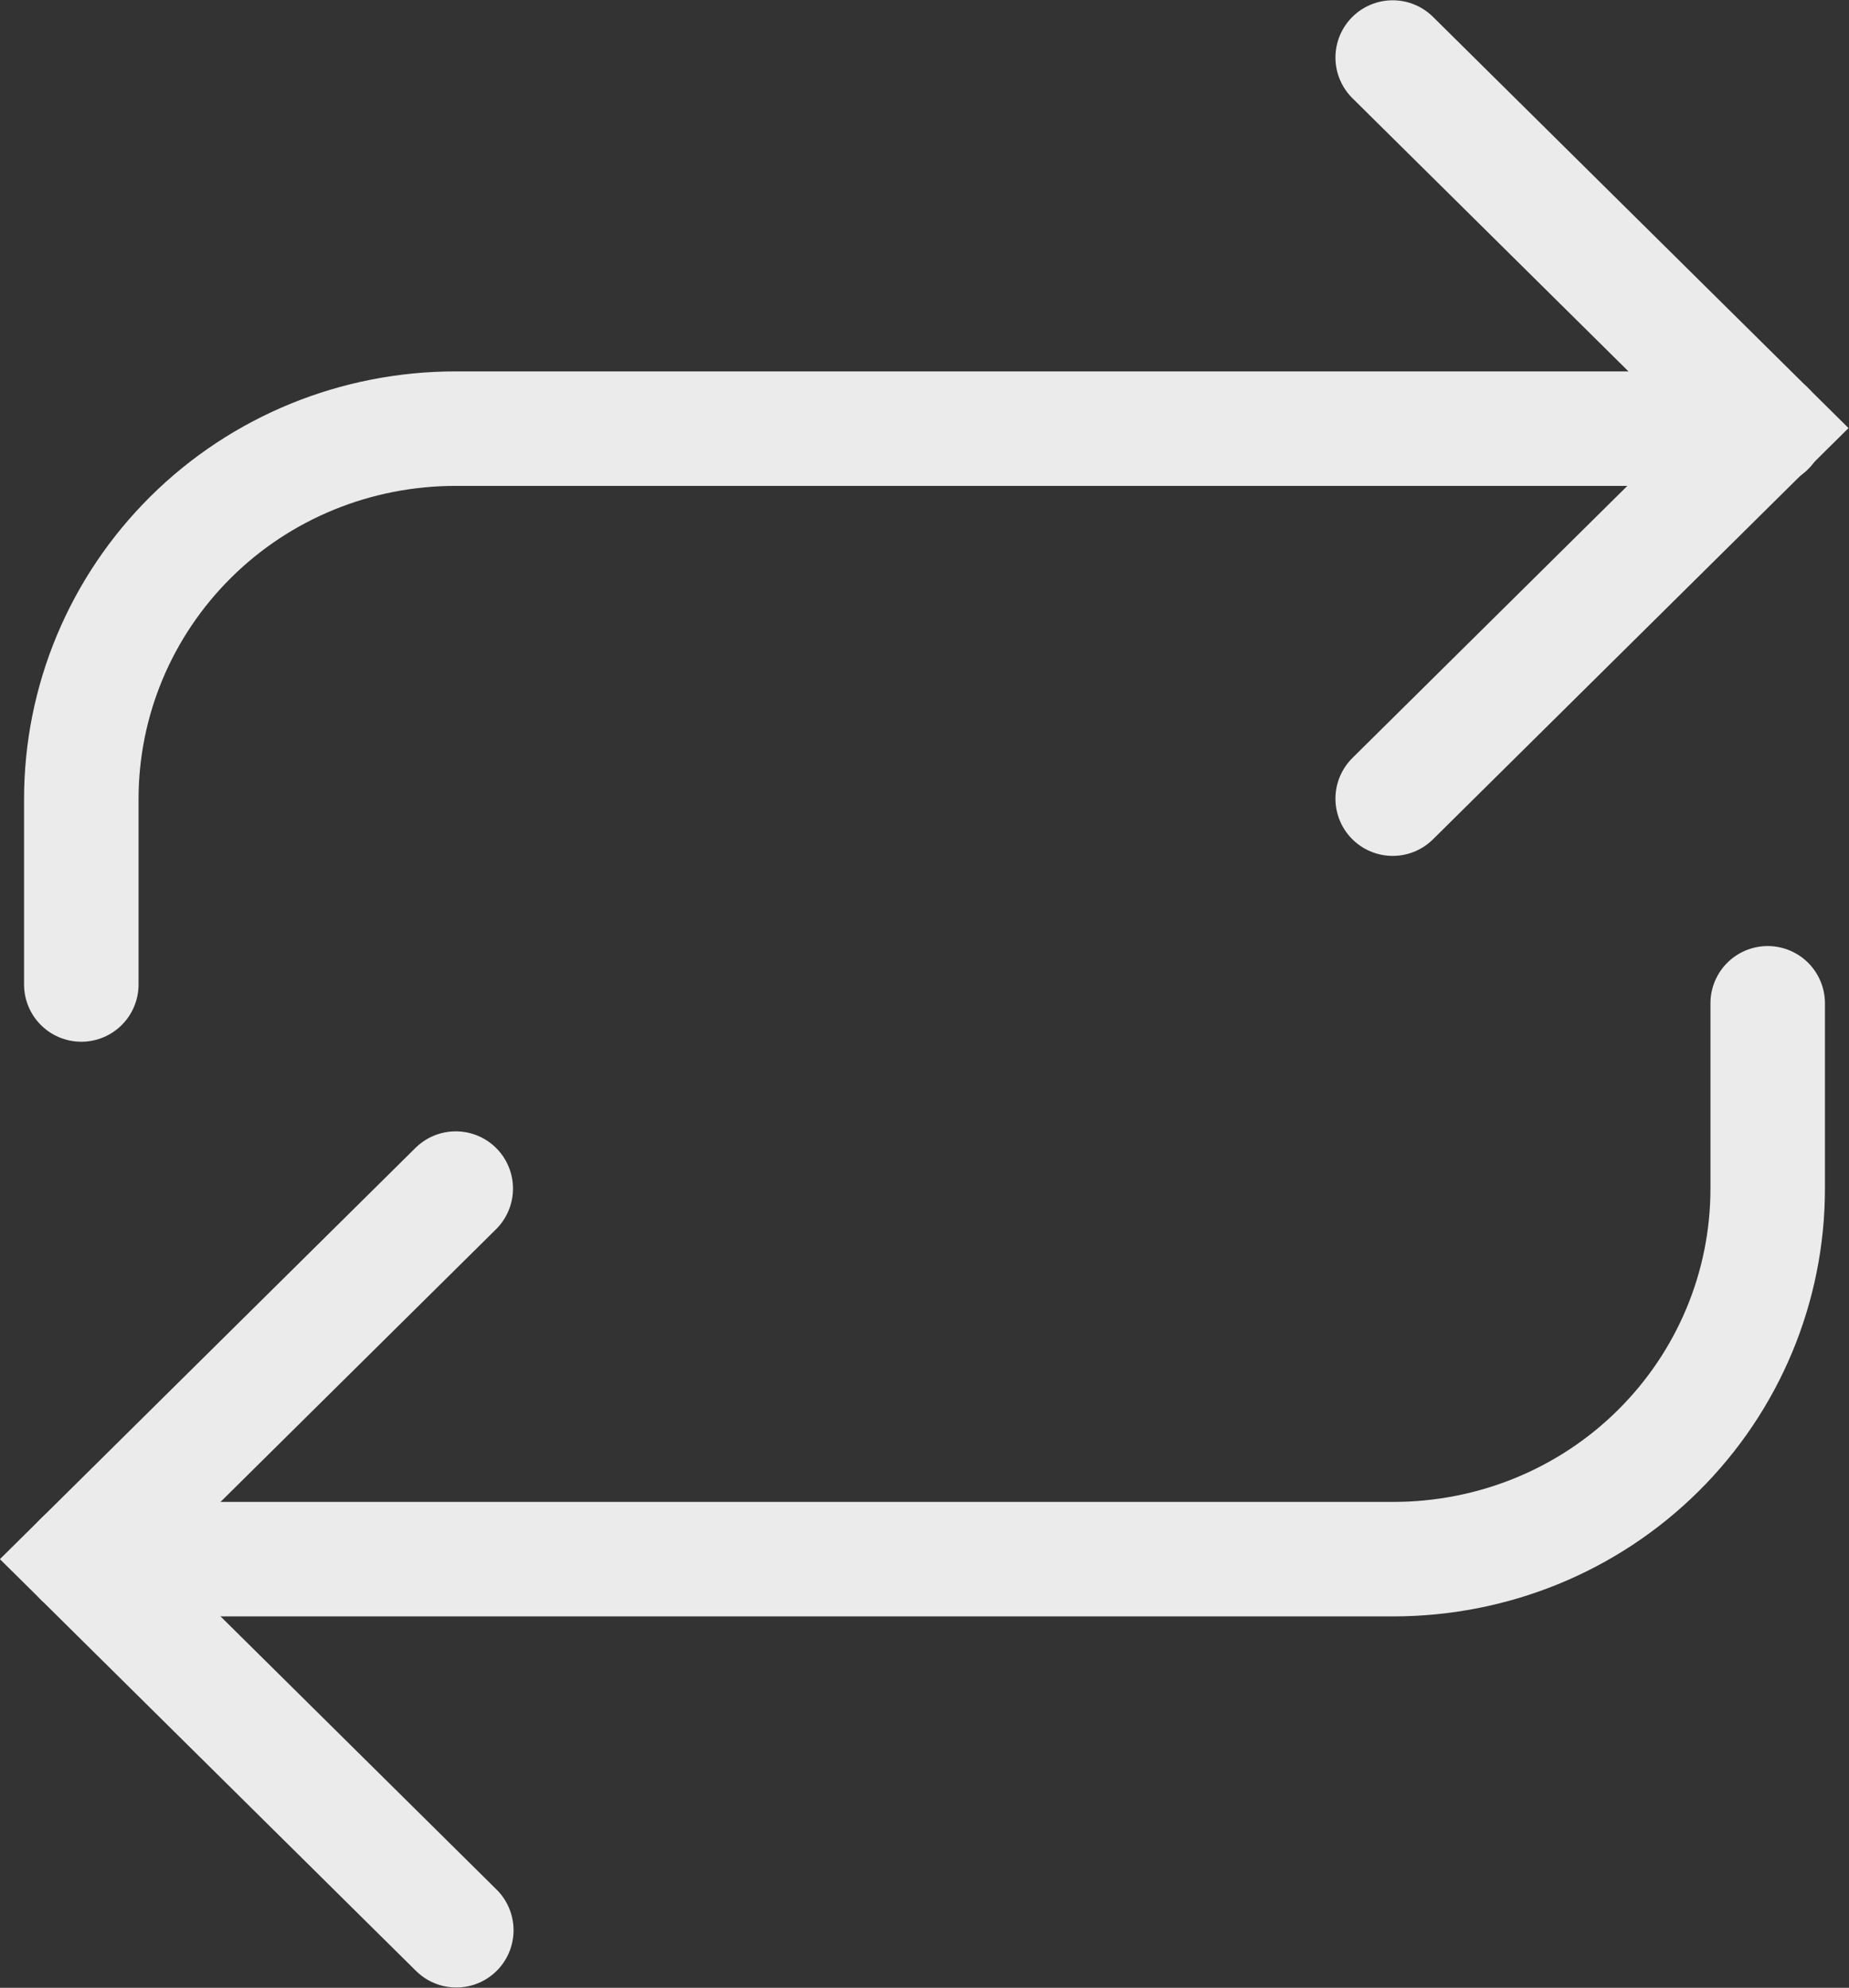 <?xml version="1.0" encoding="UTF-8"?><svg id="Ebene_2" xmlns="http://www.w3.org/2000/svg" viewBox="0 0 33.43 35.94"><rect x="0" y="0" width="33.43" height="35.94" fill="#333333" stroke="none"/><defs><style>.cls-1{fill:none;stroke:#fff;stroke-linecap:round;stroke-miterlimit:10;stroke-width:2.07px;}.cls-2{opacity:.9;}</style></defs><g id="Wiederholung"><g class="cls-2"><path class="cls-1" d="M25.18,1.04l6.77,6.7-6.77,6.7"/><path class="cls-1" d="M1.47,17.8v-3.35c0-1.78,.71-3.48,1.98-4.74,1.27-1.26,2.99-1.96,4.79-1.96H31.96"/><path class="cls-1" d="M8.25,34.9L1.47,28.19l6.77-6.7"/><path class="cls-1" d="M31.96,18.14v3.35c0,1.78-.71,3.48-1.98,4.74-1.27,1.26-2.99,1.96-4.79,1.96H1.47"/></g></g></svg>
